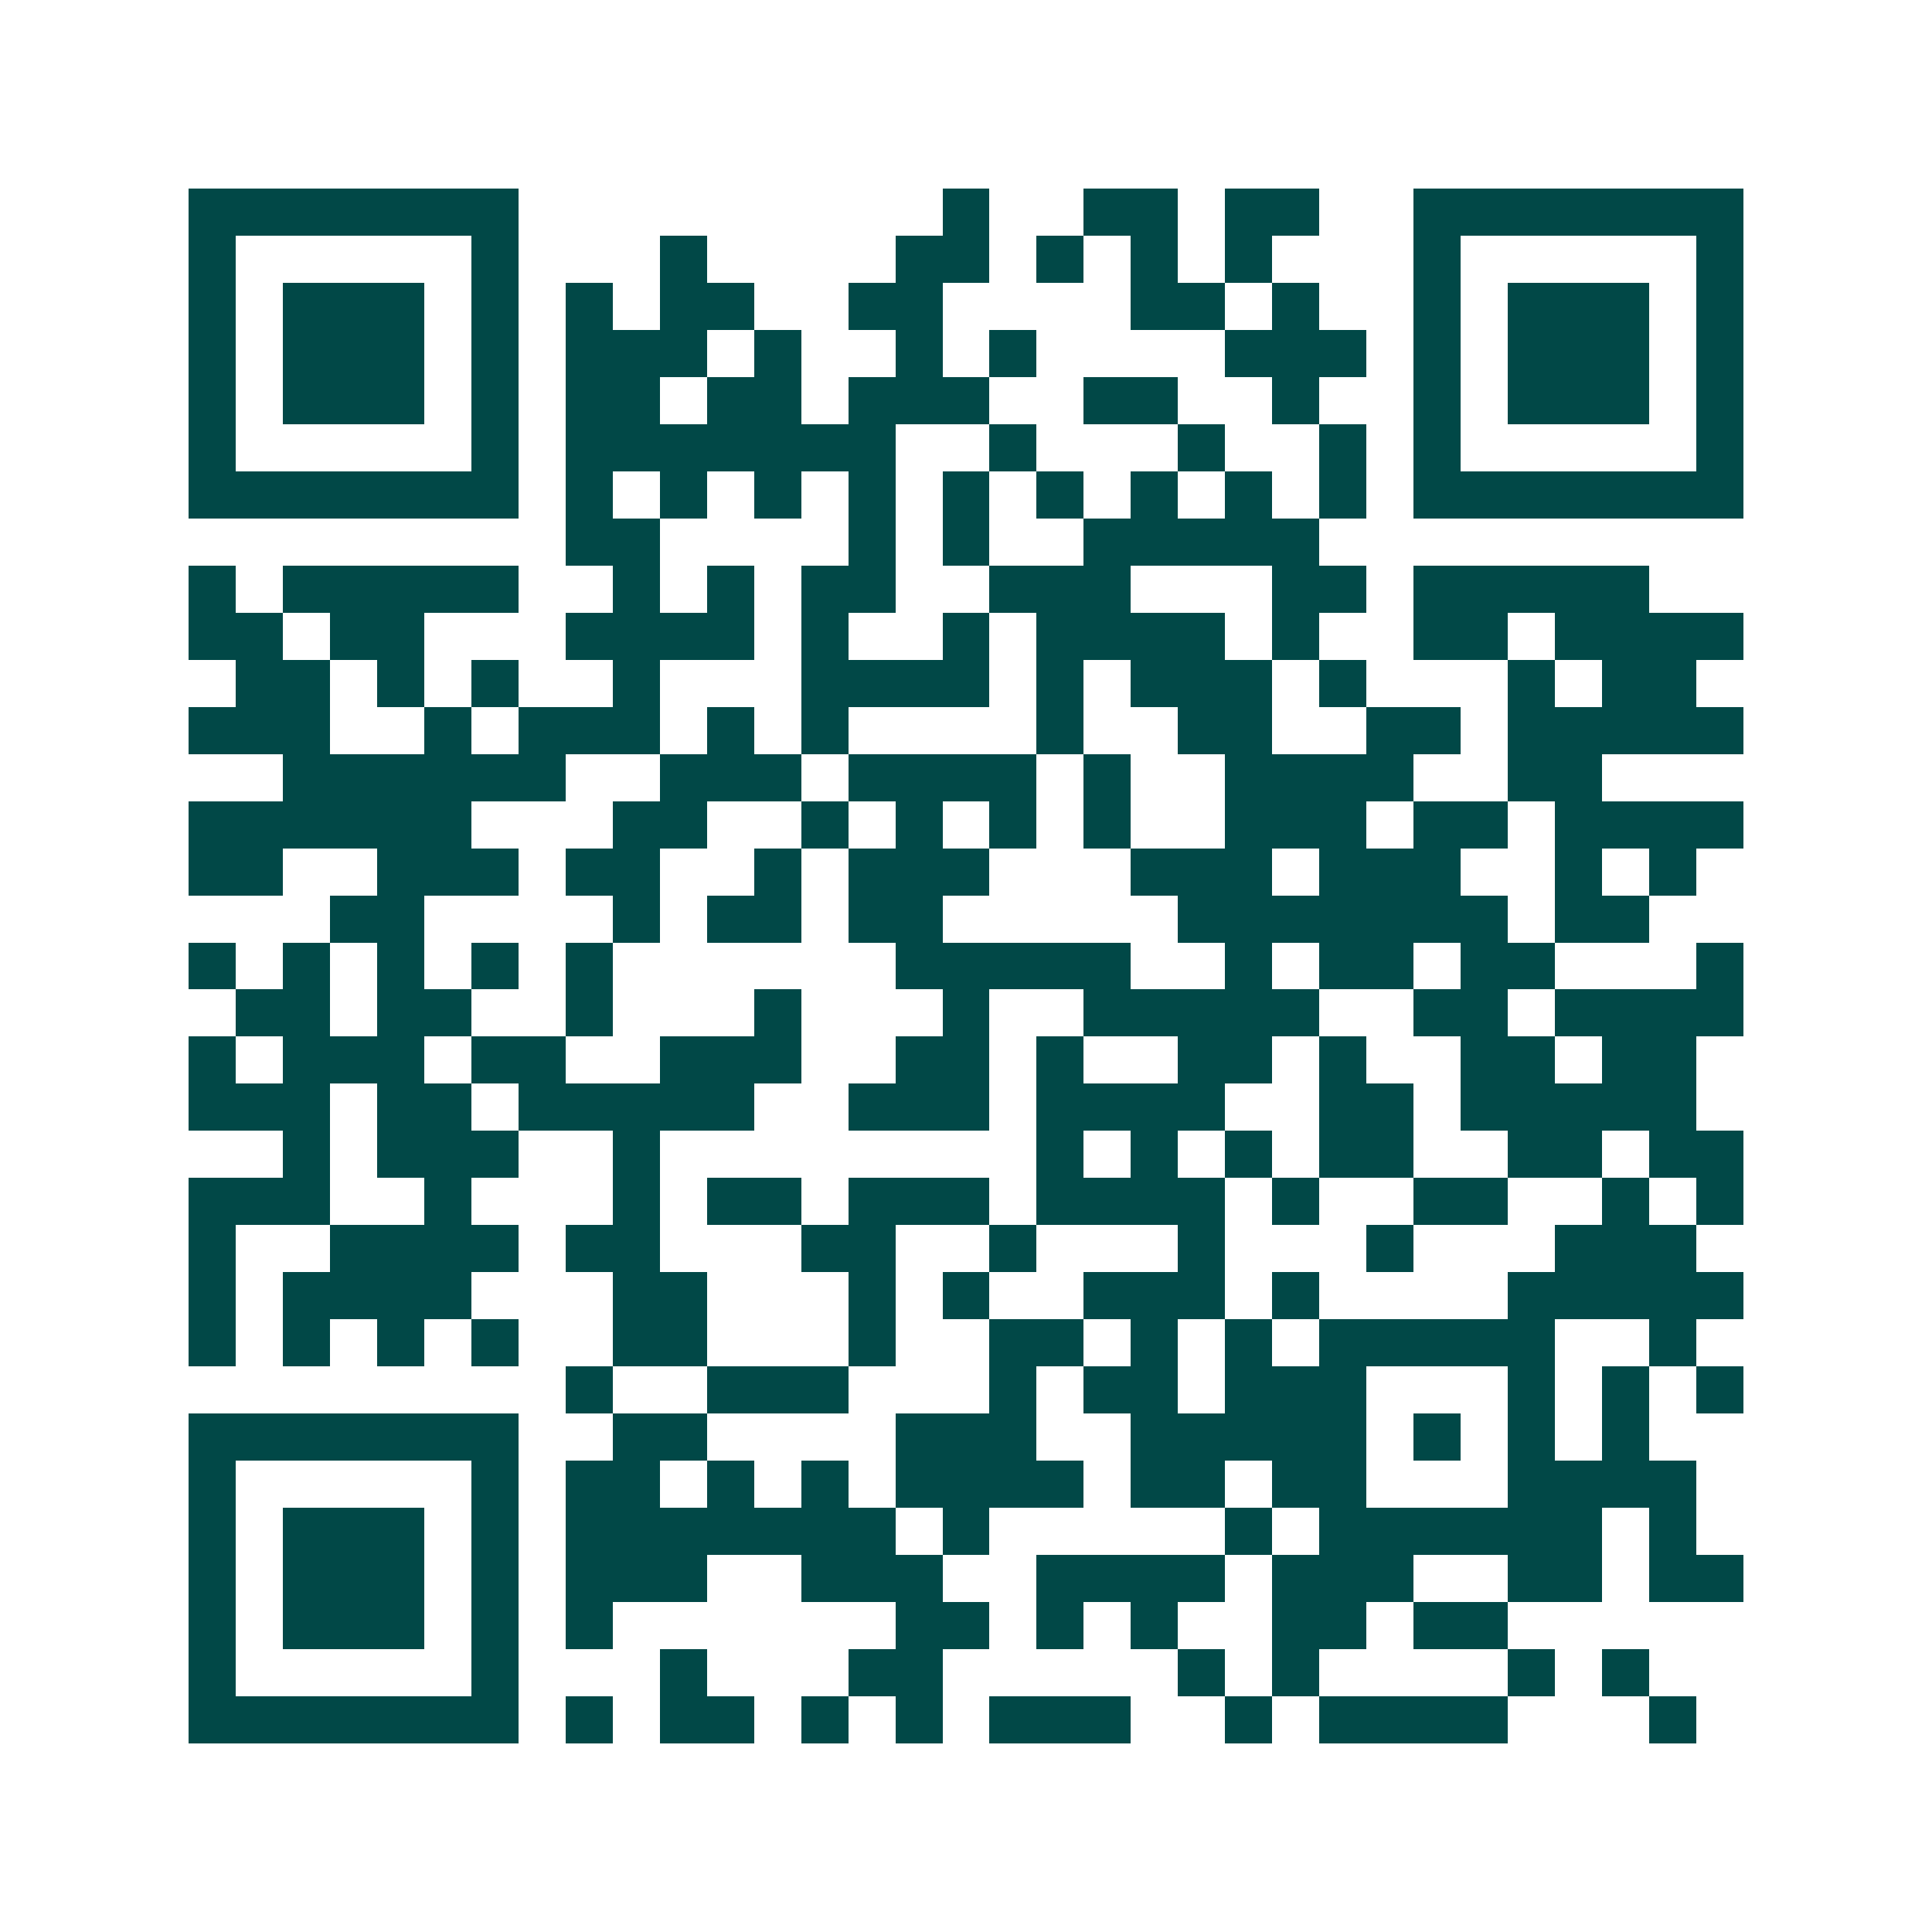 <svg xmlns="http://www.w3.org/2000/svg" width="200" height="200" viewBox="0 0 41 41" shape-rendering="crispEdges"><path fill="#ffffff" d="M0 0h41v41H0z"/><path stroke="#014847" d="M4 4.5h7m9 0h1m2 0h2m1 0h2m2 0h7M4 5.5h1m5 0h1m3 0h1m4 0h2m1 0h1m1 0h1m1 0h1m3 0h1m5 0h1M4 6.5h1m1 0h3m1 0h1m1 0h1m1 0h2m2 0h2m4 0h2m1 0h1m2 0h1m1 0h3m1 0h1M4 7.5h1m1 0h3m1 0h1m1 0h3m1 0h1m2 0h1m1 0h1m4 0h3m1 0h1m1 0h3m1 0h1M4 8.5h1m1 0h3m1 0h1m1 0h2m1 0h2m1 0h3m2 0h2m2 0h1m2 0h1m1 0h3m1 0h1M4 9.5h1m5 0h1m1 0h7m2 0h1m3 0h1m2 0h1m1 0h1m5 0h1M4 10.5h7m1 0h1m1 0h1m1 0h1m1 0h1m1 0h1m1 0h1m1 0h1m1 0h1m1 0h1m1 0h7M12 11.5h2m4 0h1m1 0h1m2 0h5M4 12.5h1m1 0h5m2 0h1m1 0h1m1 0h2m2 0h3m3 0h2m1 0h5M4 13.5h2m1 0h2m3 0h4m1 0h1m2 0h1m1 0h4m1 0h1m2 0h2m1 0h4M5 14.5h2m1 0h1m1 0h1m2 0h1m3 0h4m1 0h1m1 0h3m1 0h1m3 0h1m1 0h2M4 15.5h3m2 0h1m1 0h3m1 0h1m1 0h1m4 0h1m2 0h2m2 0h2m1 0h5M6 16.5h6m2 0h3m1 0h4m1 0h1m2 0h4m2 0h2M4 17.5h6m3 0h2m2 0h1m1 0h1m1 0h1m1 0h1m2 0h3m1 0h2m1 0h4M4 18.5h2m2 0h3m1 0h2m2 0h1m1 0h3m3 0h3m1 0h3m2 0h1m1 0h1M7 19.5h2m4 0h1m1 0h2m1 0h2m5 0h7m1 0h2M4 20.5h1m1 0h1m1 0h1m1 0h1m1 0h1m6 0h5m2 0h1m1 0h2m1 0h2m3 0h1M5 21.5h2m1 0h2m2 0h1m3 0h1m3 0h1m2 0h5m2 0h2m1 0h4M4 22.5h1m1 0h3m1 0h2m2 0h3m2 0h2m1 0h1m2 0h2m1 0h1m2 0h2m1 0h2M4 23.5h3m1 0h2m1 0h5m2 0h3m1 0h4m2 0h2m1 0h5M6 24.5h1m1 0h3m2 0h1m8 0h1m1 0h1m1 0h1m1 0h2m2 0h2m1 0h2M4 25.5h3m2 0h1m3 0h1m1 0h2m1 0h3m1 0h4m1 0h1m2 0h2m2 0h1m1 0h1M4 26.5h1m2 0h4m1 0h2m3 0h2m2 0h1m3 0h1m3 0h1m3 0h3M4 27.5h1m1 0h4m3 0h2m3 0h1m1 0h1m2 0h3m1 0h1m4 0h5M4 28.5h1m1 0h1m1 0h1m1 0h1m2 0h2m3 0h1m2 0h2m1 0h1m1 0h1m1 0h5m2 0h1M12 29.5h1m2 0h3m3 0h1m1 0h2m1 0h3m3 0h1m1 0h1m1 0h1M4 30.5h7m2 0h2m4 0h3m2 0h5m1 0h1m1 0h1m1 0h1M4 31.5h1m5 0h1m1 0h2m1 0h1m1 0h1m1 0h4m1 0h2m1 0h2m3 0h4M4 32.5h1m1 0h3m1 0h1m1 0h7m1 0h1m5 0h1m1 0h6m1 0h1M4 33.5h1m1 0h3m1 0h1m1 0h3m2 0h3m2 0h4m1 0h3m2 0h2m1 0h2M4 34.5h1m1 0h3m1 0h1m1 0h1m6 0h2m1 0h1m1 0h1m2 0h2m1 0h2M4 35.5h1m5 0h1m3 0h1m3 0h2m5 0h1m1 0h1m4 0h1m1 0h1M4 36.5h7m1 0h1m1 0h2m1 0h1m1 0h1m1 0h3m2 0h1m1 0h4m3 0h1"/></svg>
